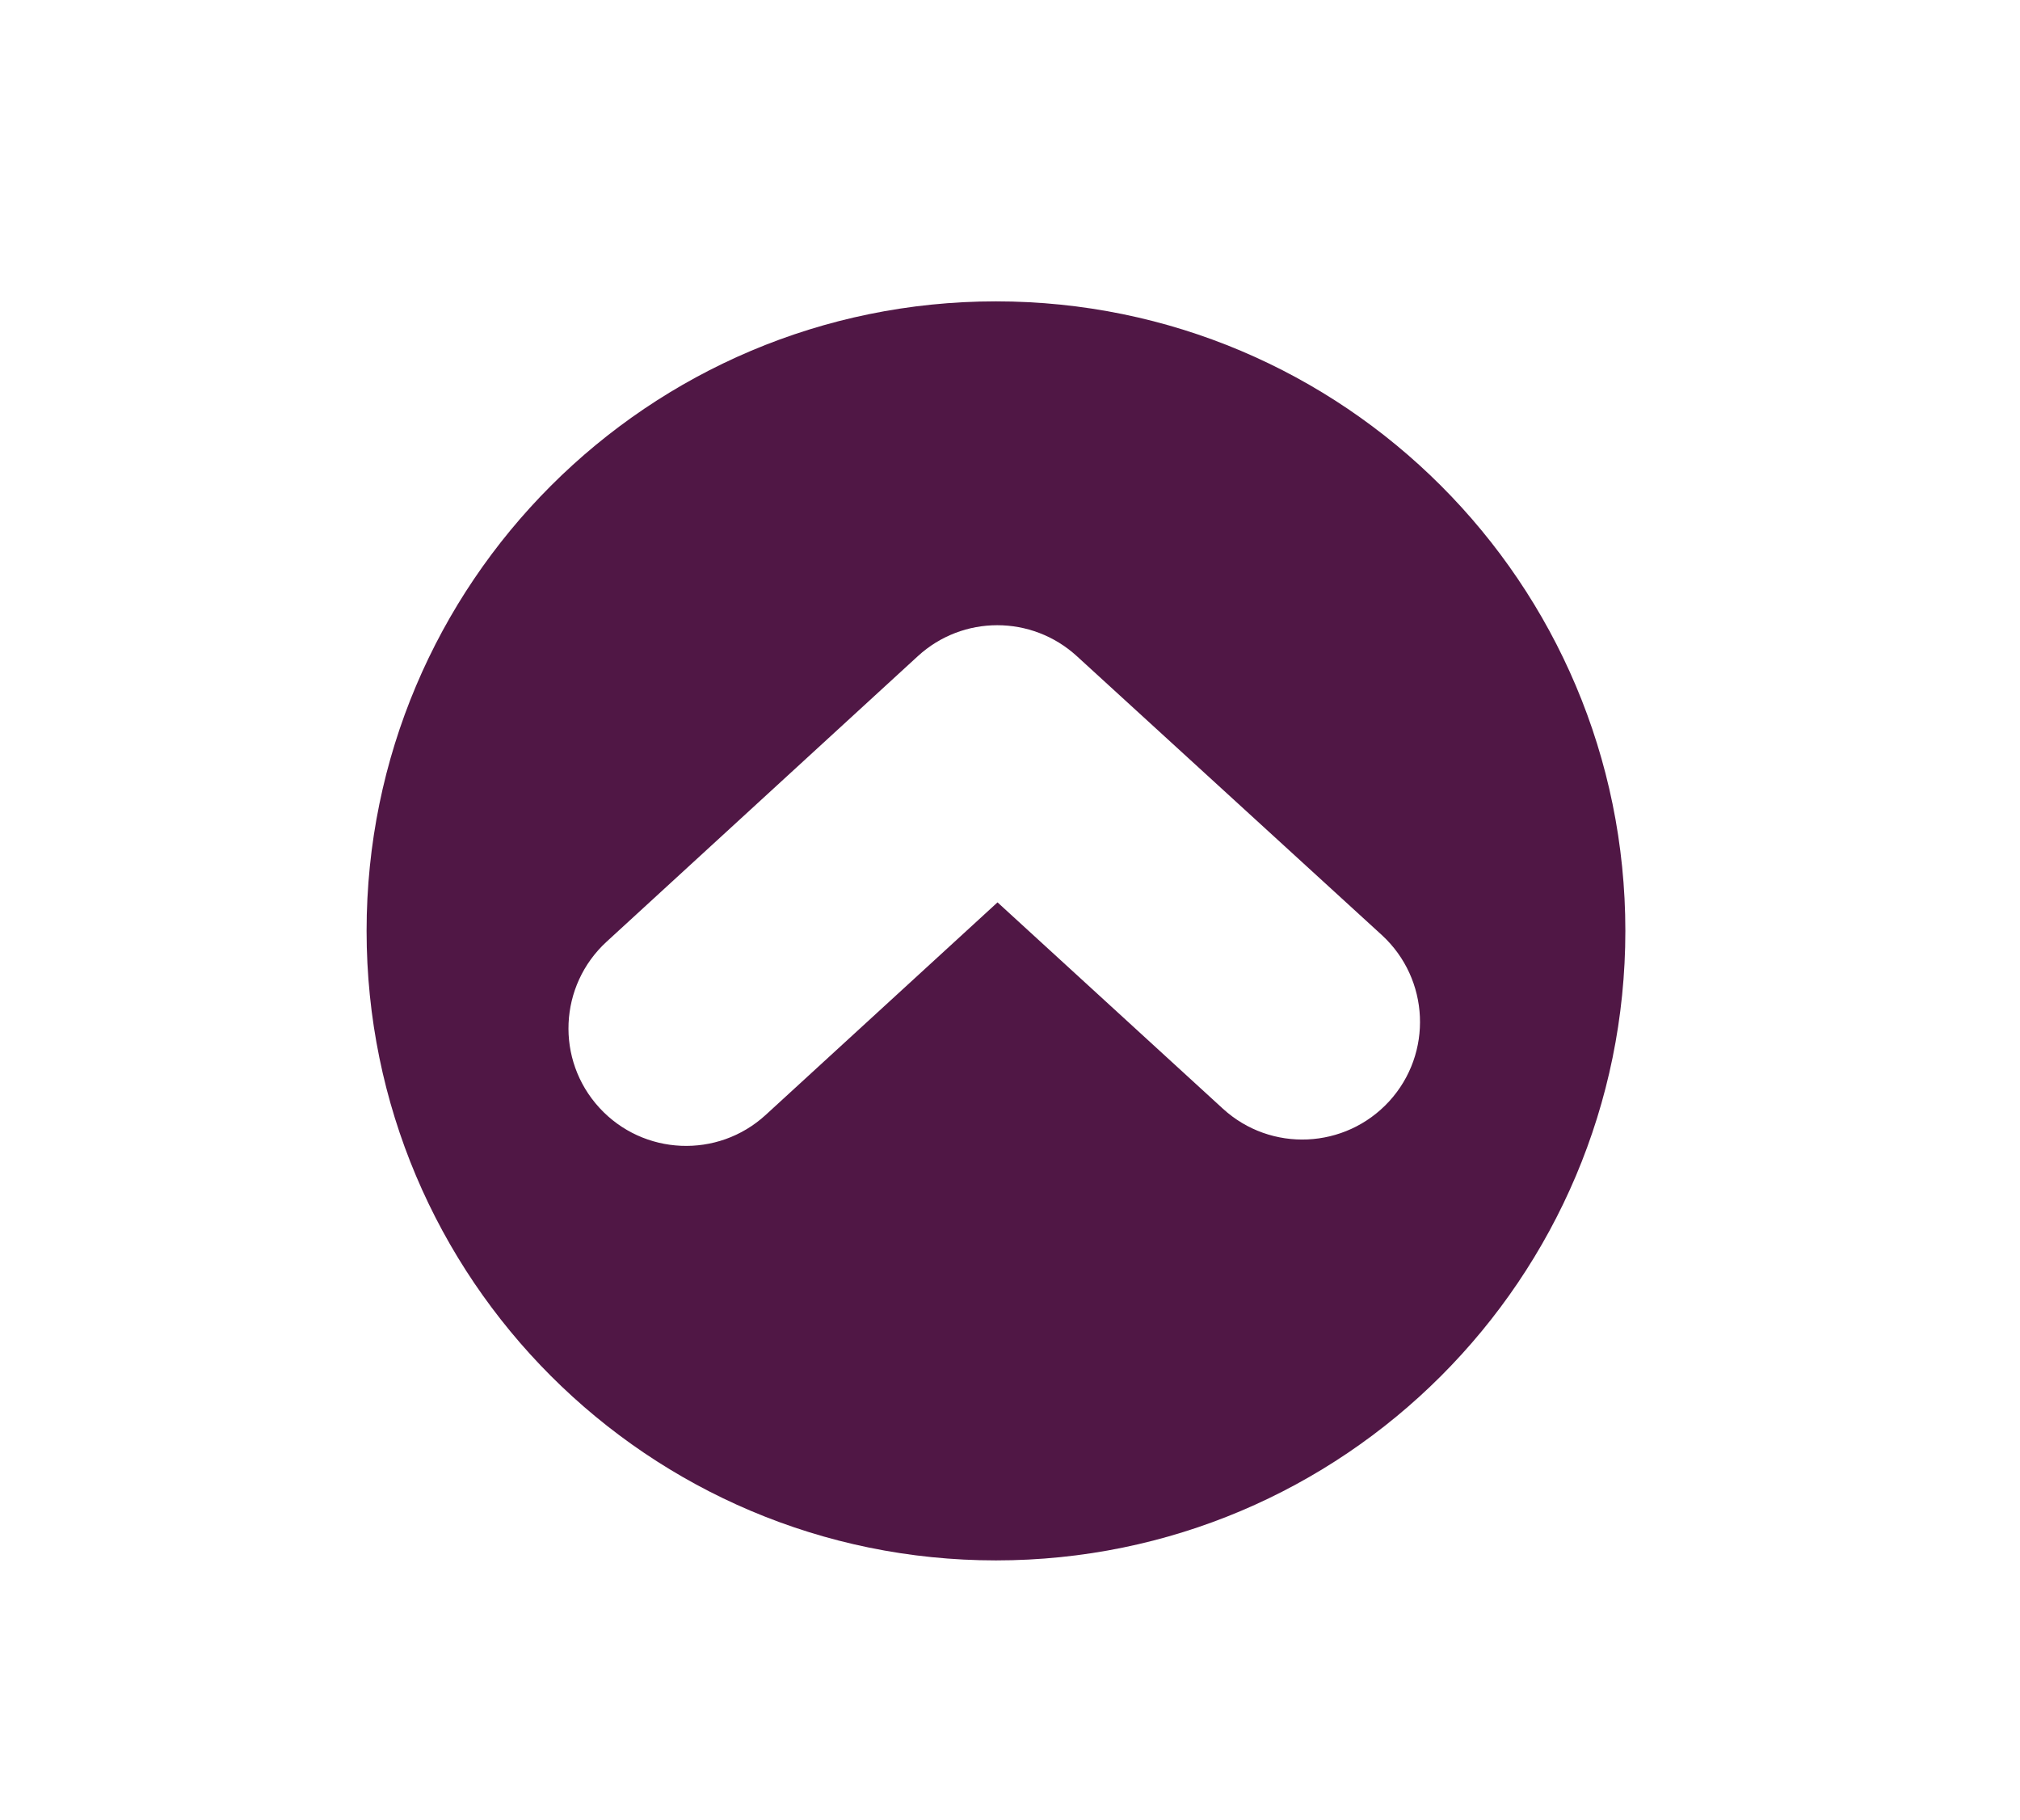 <?xml version="1.0" encoding="utf-8"?>
<!-- Generator: Adobe Illustrator 16.0.0, SVG Export Plug-In . SVG Version: 6.00 Build 0)  -->
<!DOCTYPE svg PUBLIC "-//W3C//DTD SVG 1.1//EN" "http://www.w3.org/Graphics/SVG/1.1/DTD/svg11.dtd">
<svg version="1.1" id="Capa_1" xmlns="http://www.w3.org/2000/svg" xmlns:xlink="http://www.w3.org/1999/xlink" x="0px" y="0px"
	 width="151.493px" height="136.492px" viewBox="0 0 151.493 136.492" enable-background="new 0 0 151.493 136.492"
	 xml:space="preserve">
<g>
	<g>
		<path fill="#501745" d="M27.493,69.798C27.493,95.865,48.628,117,74.694,117s47.202-21.135,47.202-47.202
			s-21.135-47.202-47.202-47.202S27.493,43.732,27.493,69.798z M45.501,70.602l23.331-21.4c1.687-1.549,3.823-2.323,5.96-2.323
			c2.137,0,4.274,0.774,5.96,2.313l22.88,20.919c3.588,3.294,3.843,8.872,0.549,12.469c-3.294,3.588-8.872,3.843-12.47,0.549
			l-16.9-15.469L57.421,83.601c-3.598,3.294-9.176,3.049-12.469-0.539C41.658,79.474,41.903,73.896,45.501,70.602z"/>
	</g>
	<g>
	</g>
	<g>
	</g>
	<g>
	</g>
	<g>
	</g>
	<g>
	</g>
	<g>
	</g>
	<g>
	</g>
	<g>
	</g>
	<g>
	</g>
	<g>
	</g>
	<g>
	</g>
	<g>
	</g>
	<g>
	</g>
	<g>
	</g>
	<g>
	</g>
</g>
</svg>
